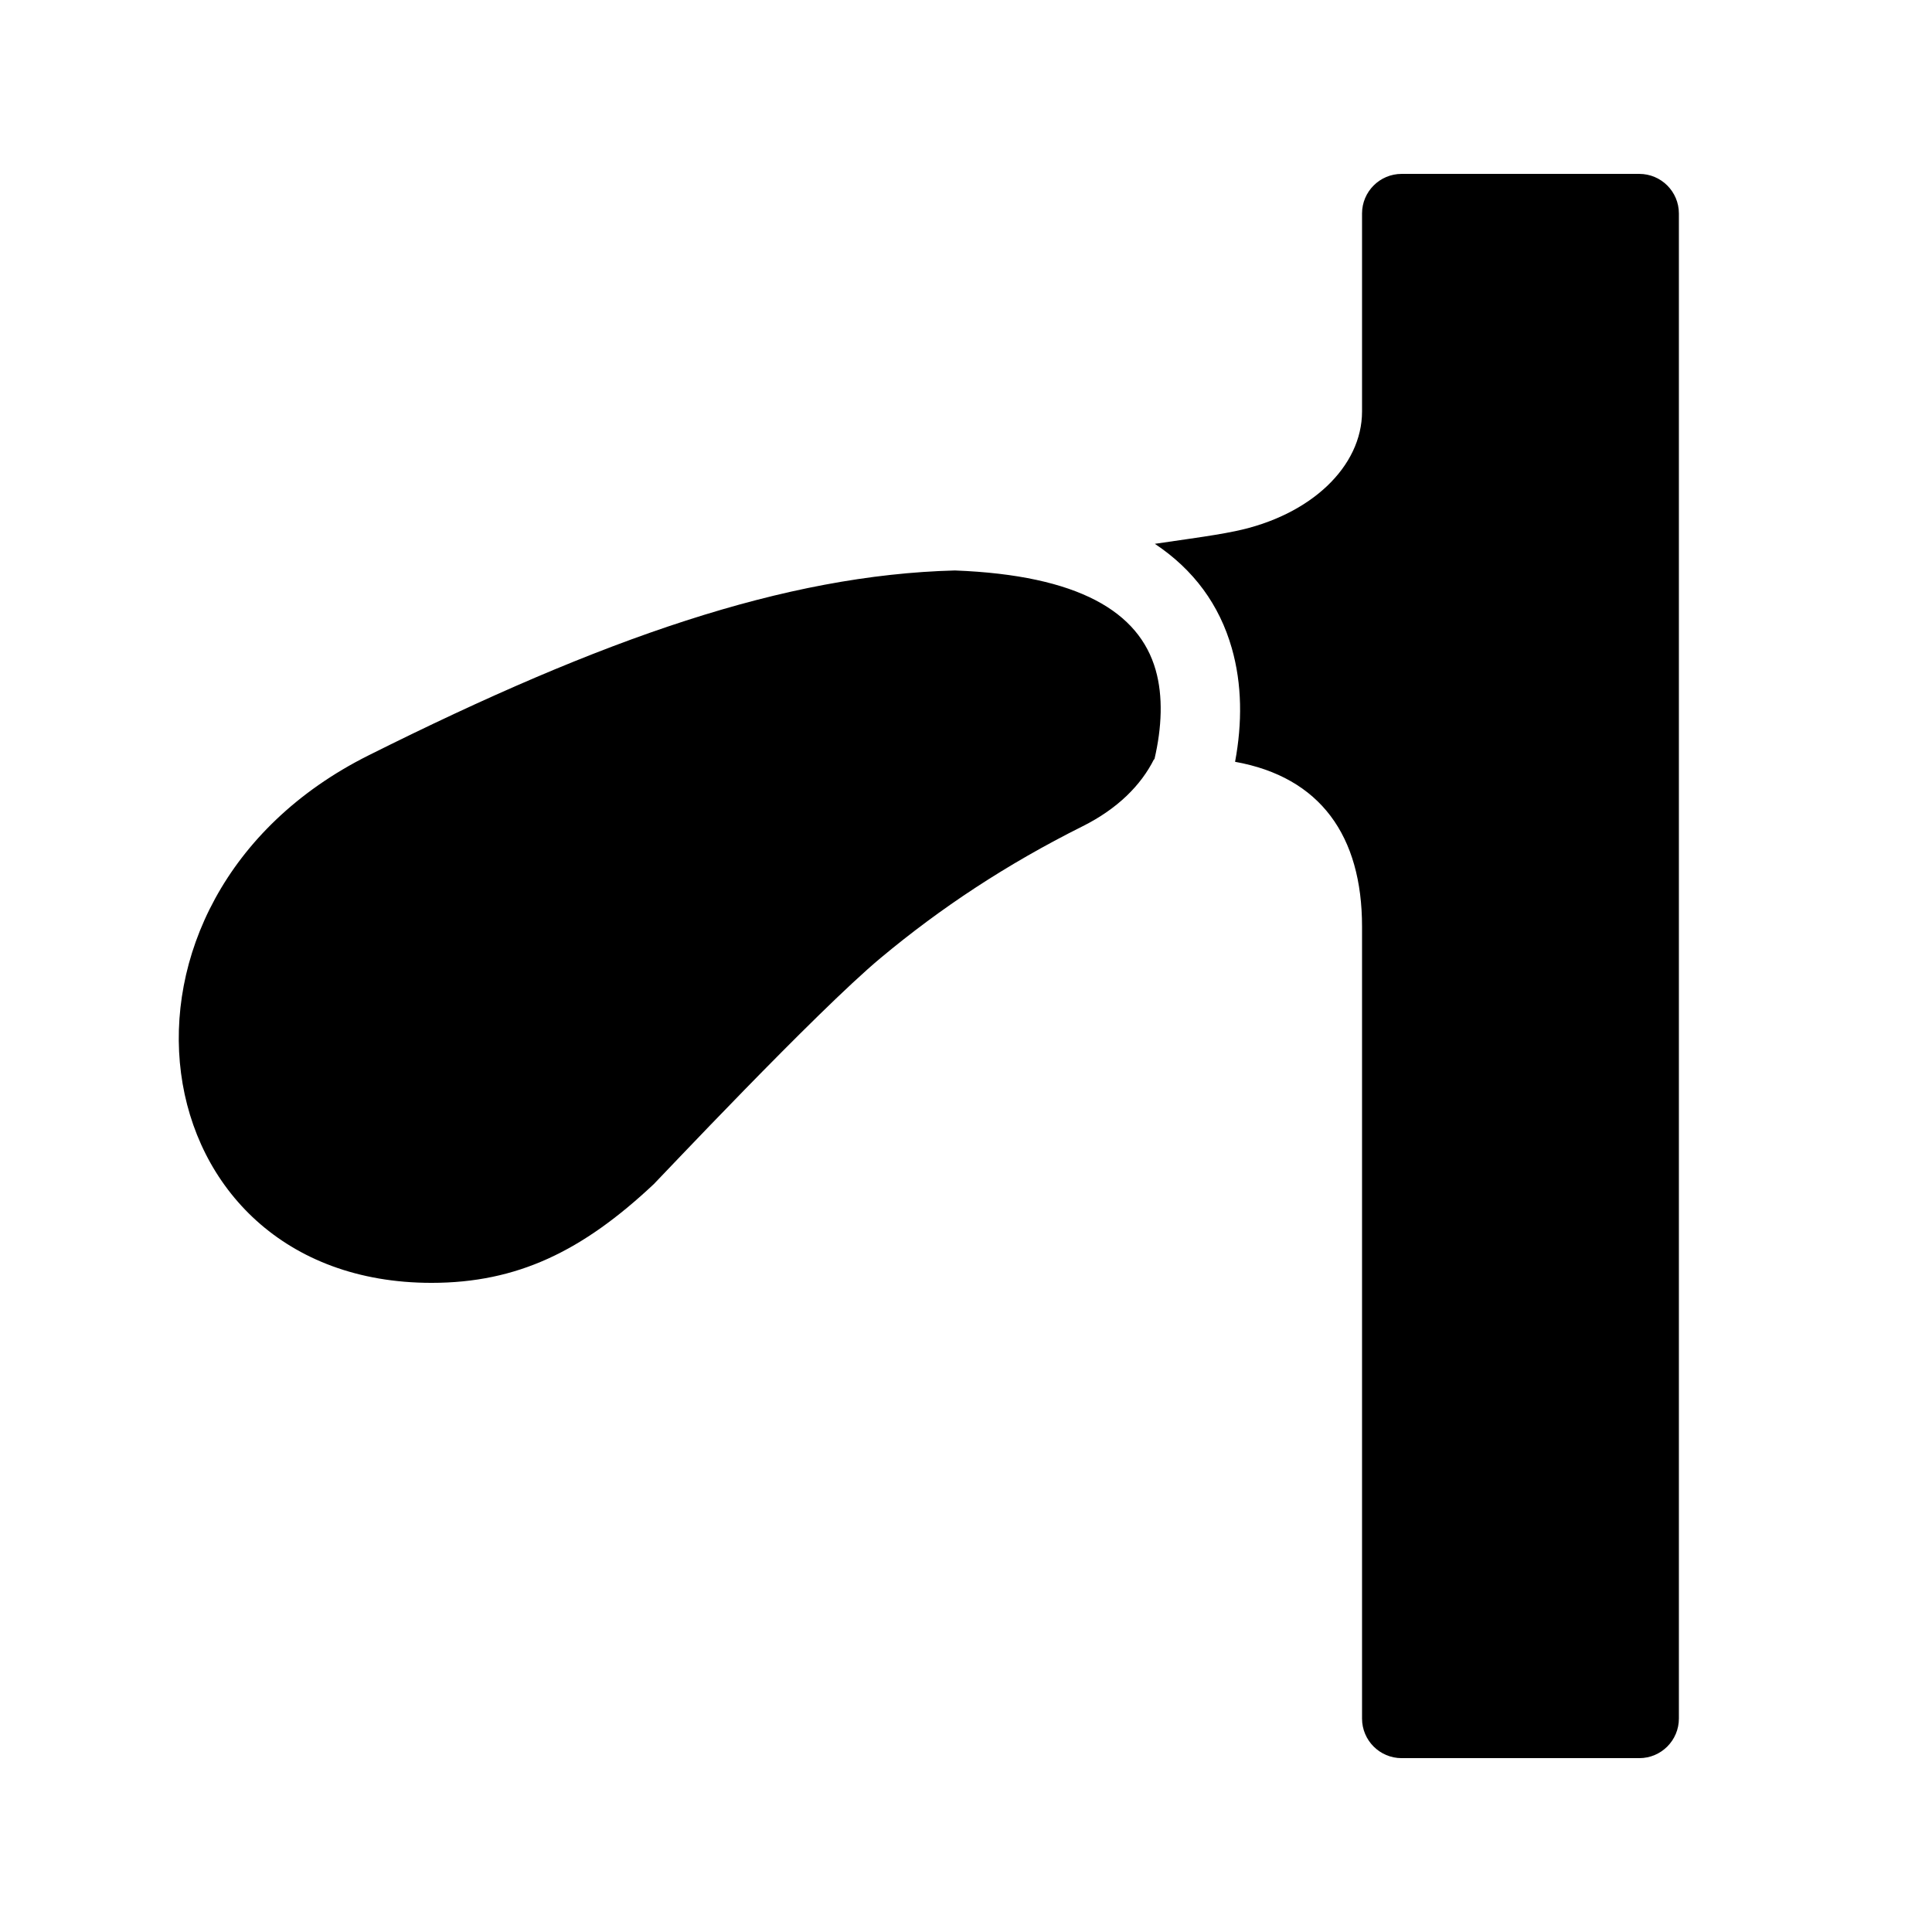<?xml version="1.0" encoding="UTF-8"?>
<!-- Uploaded to: SVG Repo, www.svgrepo.com, Generator: SVG Repo Mixer Tools -->
<svg fill="#000000" width="800px" height="800px" version="1.1" viewBox="144 144 512 512" xmlns="http://www.w3.org/2000/svg">
 <path d="m471.31 345.88c1.91-10.242 1.871-20.508-0.871-30.105-3.277-11.473-10.055-20.773-20.391-27.656 2.75-0.406 5.801-0.852 9.227-1.344 5.336-0.77 8.867-1.348 12.07-2.012 20.059-4.137 33.609-17.148 33.609-31.703v-52.48c0-5.797 4.699-10.496 10.496-10.496h62.977c5.797 0 10.496 4.699 10.496 10.496v398.85c0 5.797-4.699 10.496-10.496 10.496h-62.977c-5.797 0-10.496-4.699-10.496-10.496v-209.88c0-23.984-11.008-39.598-33.645-43.664zm-21.379-0.66c-0.039 0-0.078 0.004-0.121 0.008-3.43 6.863-9.668 13.125-18.887 17.73-20.234 10.117-37.617 21.629-53.559 34.926-17.062 14.23-59.191 59.07-60.102 59.922-18.898 17.754-36.152 26.164-58.898 26.164-78.27 0-93.199-101.53-16.688-139.79 62.258-31.129 110.32-47.805 155.38-49 32.941 1.266 48.82 11.02 53.203 26.359 1.992 6.965 1.66 15.227-0.324 23.676z"/>
</svg>